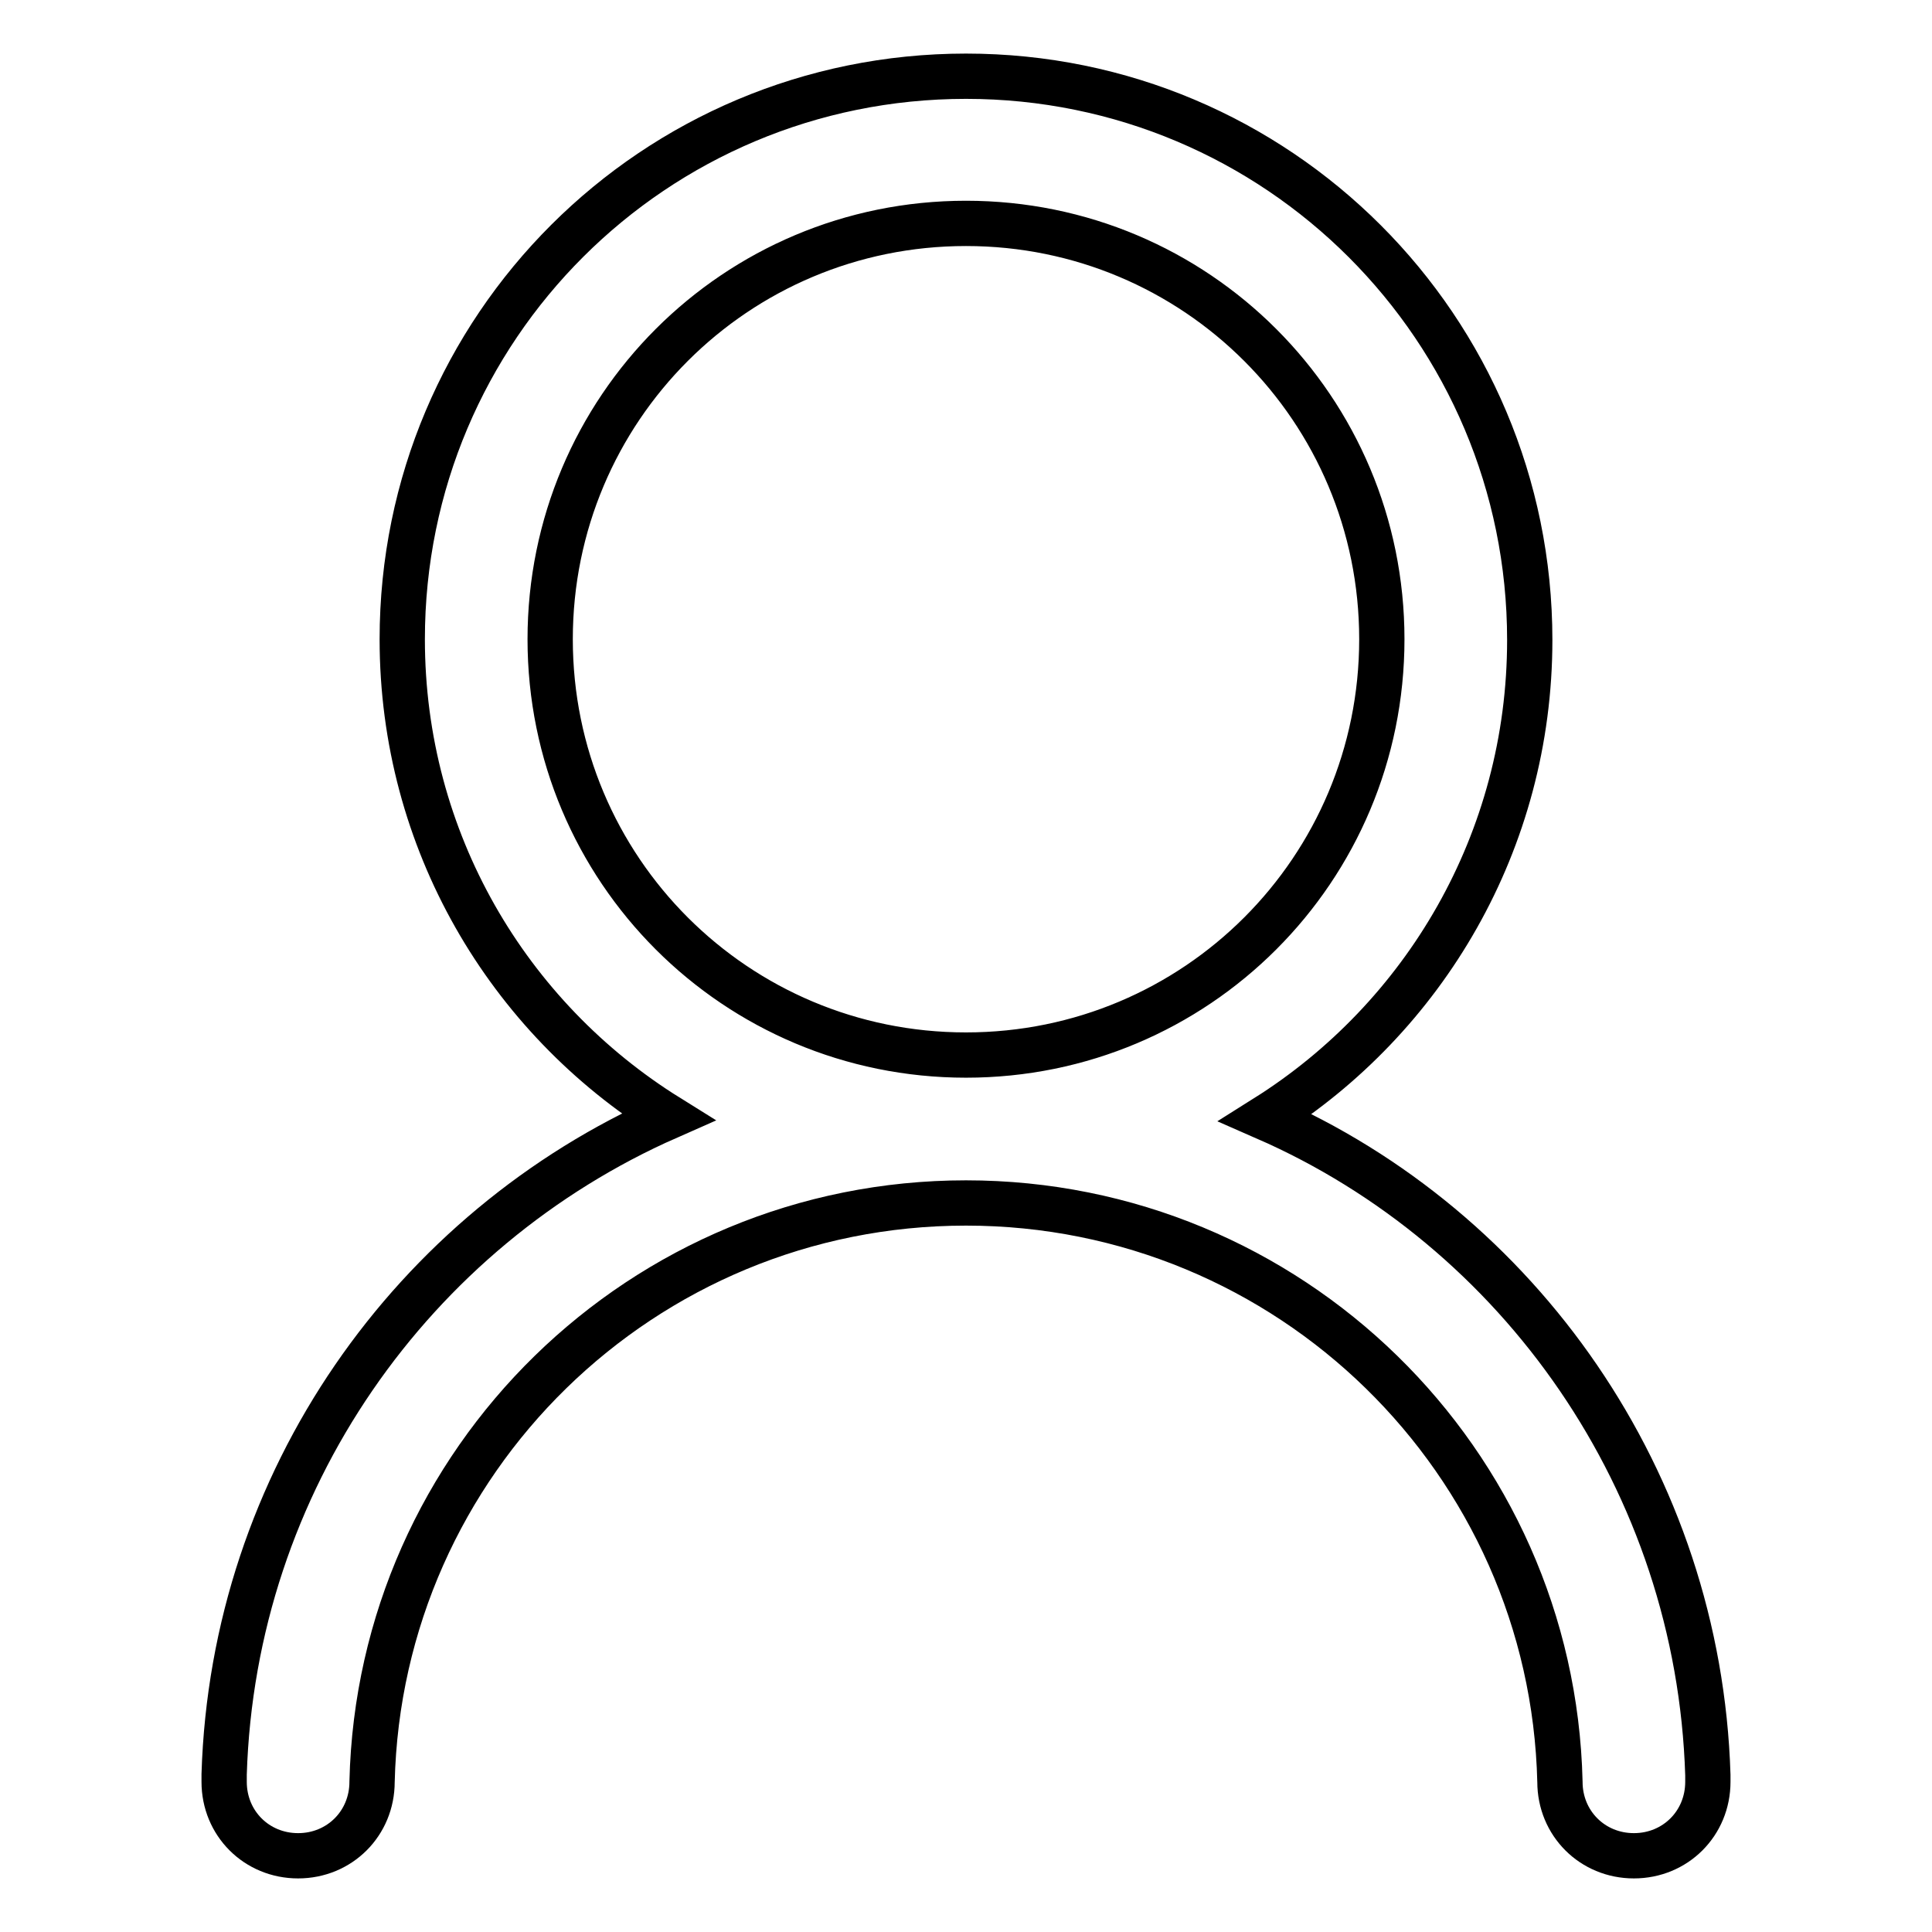 <?xml version="1.0" encoding="utf-8"?>
<!-- Svg Vector Icons : http://www.onlinewebfonts.com/icon -->
<!DOCTYPE svg PUBLIC "-//W3C//DTD SVG 1.1//EN" "http://www.w3.org/Graphics/SVG/1.1/DTD/svg11.dtd">
<svg version="1.1" xmlns="http://www.w3.org/2000/svg" xmlns:xlink="http://www.w3.org/1999/xlink" x="0px" y="0px" viewBox="0 0 256 256" enable-background="new 0 0 256 256" xml:space="preserve">
<g> <path stroke-width="6" fill-opacity="0" stroke="#000000"  d="M226.3,235.2c-1.2-38.9-25-72.4-58.6-87.1c21-13.2,35-36.6,35-63.3c0-41.3-33.4-74.7-74.7-74.7 S53.3,43.4,53.3,84.7c0,26.7,14,50.1,35.2,63.3c-33.8,14.9-57.6,48.2-58.8,87.1v1c0,5.5,4.3,9.8,9.8,9.8c5.5,0,9.8-4.3,9.8-9.8 c1-42.5,35.8-76.7,78.7-76.7c42.9,0,77.7,34.2,78.7,76.7c0,5.5,4.3,9.8,9.8,9.8c5.5,0,9.8-4.3,9.8-9.8V235.2L226.3,235.2z  M128,139.8c-30.5,0-55.1-24.6-55.1-55.1c0-30.5,24.6-55.1,55.1-55.1s55.1,24.6,55.1,55.1C183.1,115.2,158.5,139.8,128,139.8z"/></g>
</svg>